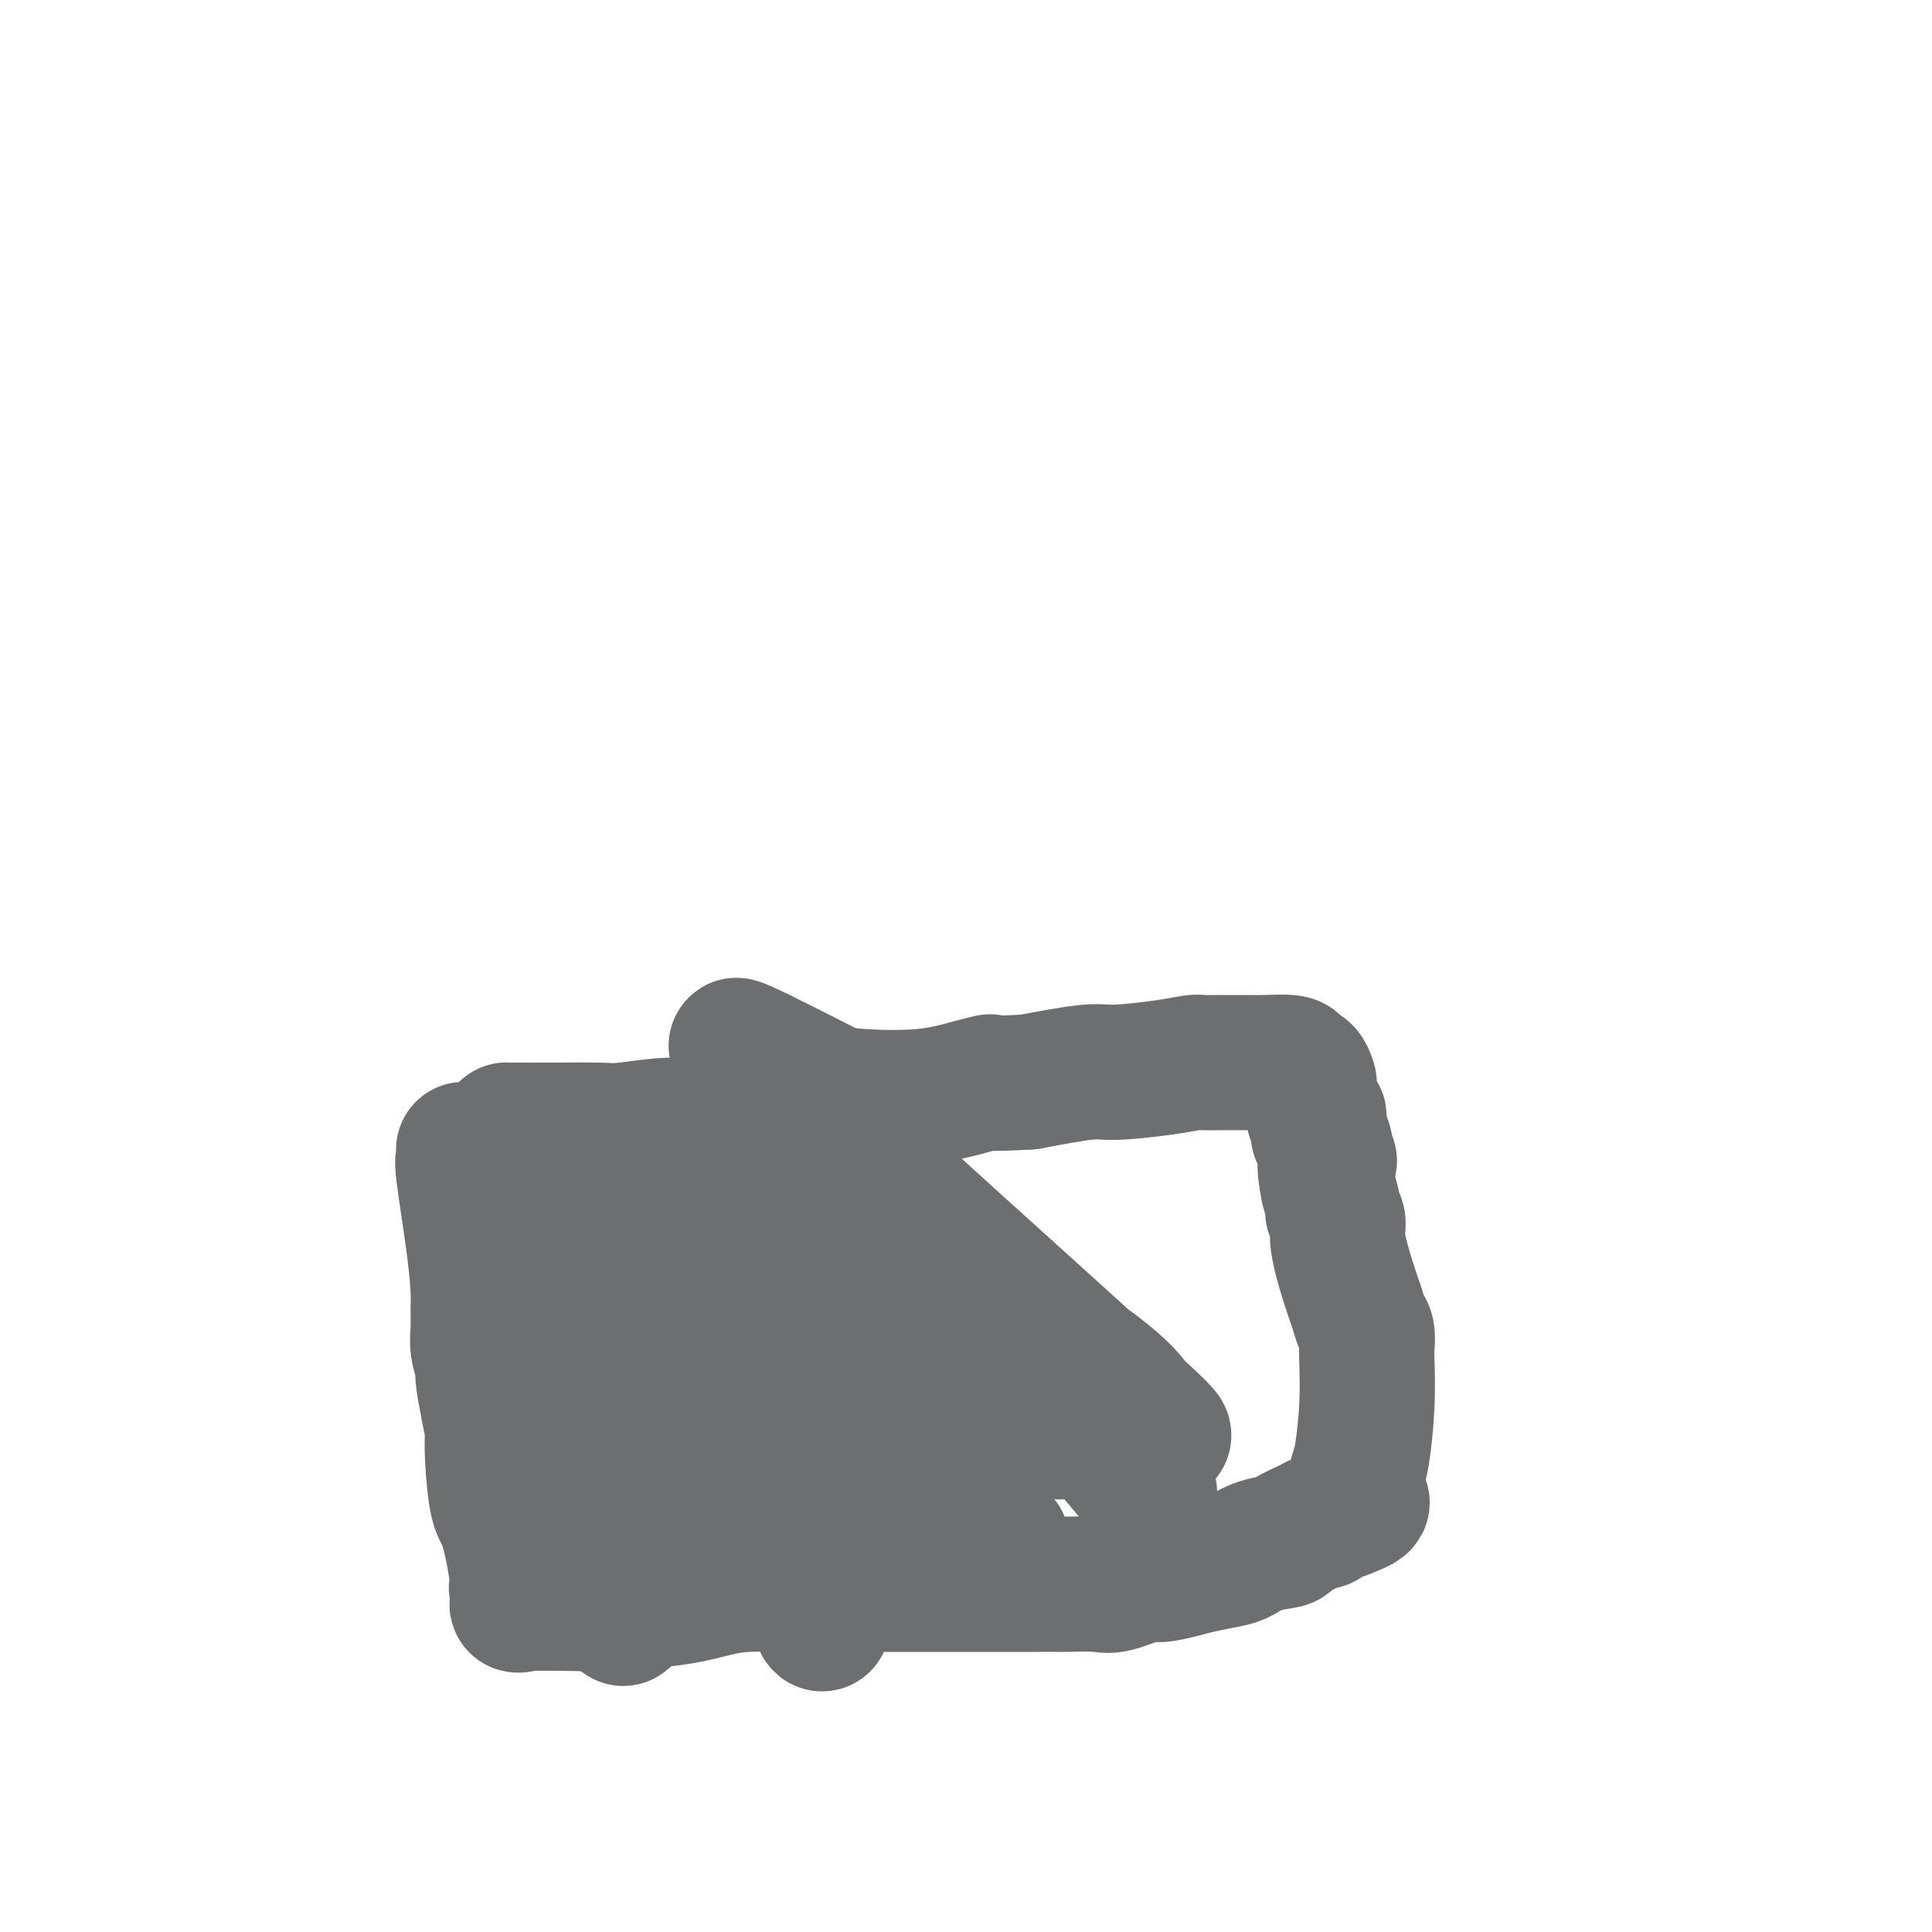 <svg viewBox='0 0 400 400' version='1.1' xmlns='http://www.w3.org/2000/svg' xmlns:xlink='http://www.w3.org/1999/xlink'><g fill='none' stroke='#6D6E70' stroke-width='28' stroke-linecap='round' stroke-linejoin='round'><path d='M96,238c0.053,0.856 0.105,1.712 0,2c-0.105,0.288 -0.368,0.009 0,3c0.368,2.991 1.365,9.254 2,14c0.635,4.746 0.906,7.976 1,10c0.094,2.024 0.010,2.843 0,4c-0.010,1.157 0.053,2.653 0,4c-0.053,1.347 -0.221,2.544 0,4c0.221,1.456 0.830,3.172 1,4c0.170,0.828 -0.099,0.768 0,2c0.099,1.232 0.565,3.755 1,6c0.435,2.245 0.840,4.211 1,5c0.160,0.789 0.075,0.401 0,1c-0.075,0.599 -0.141,2.186 0,5c0.141,2.814 0.489,6.856 1,9c0.511,2.144 1.185,2.389 2,5c0.815,2.611 1.771,7.589 2,10c0.229,2.411 -0.268,2.254 0,3c0.268,0.746 1.303,2.393 1,3c-0.303,0.607 -1.944,0.173 0,0c1.944,-0.173 7.472,-0.087 13,0'/><path d='M121,332c5.337,-0.121 12.179,-0.425 17,-1c4.821,-0.575 7.621,-1.422 10,-2c2.379,-0.578 4.339,-0.887 7,-1c2.661,-0.113 6.025,-0.030 9,0c2.975,0.030 5.562,0.008 7,0c1.438,-0.008 1.726,-0.002 4,0c2.274,0.002 6.535,0.001 11,0c4.465,-0.001 9.136,-0.000 12,0c2.864,0.000 3.922,-0.000 6,0c2.078,0.000 5.176,0.000 7,0c1.824,-0.000 2.376,-0.001 3,0c0.624,0.001 1.322,0.002 2,0c0.678,-0.002 1.337,-0.008 2,0c0.663,0.008 1.330,0.031 3,0c1.670,-0.031 4.344,-0.116 6,0c1.656,0.116 2.293,0.435 4,0c1.707,-0.435 4.484,-1.622 6,-2c1.516,-0.378 1.770,0.054 3,0c1.230,-0.054 3.436,-0.596 5,-1c1.564,-0.404 2.487,-0.672 4,-1c1.513,-0.328 3.617,-0.717 5,-1c1.383,-0.283 2.044,-0.461 3,-1c0.956,-0.539 2.206,-1.441 4,-2c1.794,-0.559 4.130,-0.776 5,-1c0.870,-0.224 0.272,-0.455 1,-1c0.728,-0.545 2.780,-1.404 4,-2c1.220,-0.596 1.606,-0.931 2,-1c0.394,-0.069 0.796,0.126 1,0c0.204,-0.126 0.209,-0.572 1,-1c0.791,-0.428 2.369,-0.836 3,-1c0.631,-0.164 0.316,-0.082 0,0'/><path d='M278,313c7.438,-2.713 2.532,-1.994 1,-2c-1.532,-0.006 0.310,-0.737 1,-1c0.690,-0.263 0.227,-0.057 0,0c-0.227,0.057 -0.218,-0.033 0,-1c0.218,-0.967 0.647,-2.810 1,-4c0.353,-1.190 0.631,-1.726 1,-4c0.369,-2.274 0.828,-6.285 1,-10c0.172,-3.715 0.058,-7.132 0,-9c-0.058,-1.868 -0.059,-2.187 0,-3c0.059,-0.813 0.180,-2.122 0,-3c-0.180,-0.878 -0.660,-1.327 -1,-2c-0.340,-0.673 -0.540,-1.571 -1,-3c-0.460,-1.429 -1.180,-3.389 -2,-6c-0.820,-2.611 -1.739,-5.874 -2,-8c-0.261,-2.126 0.136,-3.116 0,-4c-0.136,-0.884 -0.806,-1.661 -1,-2c-0.194,-0.339 0.087,-0.240 0,-1c-0.087,-0.760 -0.544,-2.380 -1,-4'/><path d='M275,246c-1.249,-6.063 -0.373,-6.220 0,-6c0.373,0.220 0.243,0.816 0,0c-0.243,-0.816 -0.600,-3.046 -1,-4c-0.400,-0.954 -0.843,-0.632 -1,-1c-0.157,-0.368 -0.027,-1.426 0,-2c0.027,-0.574 -0.049,-0.664 0,-1c0.049,-0.336 0.223,-0.917 0,-1c-0.223,-0.083 -0.844,0.334 -1,0c-0.156,-0.334 0.154,-1.417 0,-2c-0.154,-0.583 -0.773,-0.666 -1,-1c-0.227,-0.334 -0.064,-0.920 0,-1c0.064,-0.080 0.027,0.347 0,0c-0.027,-0.347 -0.045,-1.466 0,-2c0.045,-0.534 0.152,-0.482 0,-1c-0.152,-0.518 -0.563,-1.606 -1,-2c-0.437,-0.394 -0.901,-0.095 -1,0c-0.099,0.095 0.168,-0.013 0,0c-0.168,0.013 -0.770,0.147 -1,0c-0.230,-0.147 -0.087,-0.575 0,-1c0.087,-0.425 0.118,-0.846 -1,-1c-1.118,-0.154 -3.386,-0.042 -5,0c-1.614,0.042 -2.576,0.014 -4,0c-1.424,-0.014 -3.312,-0.014 -5,0c-1.688,0.014 -3.176,0.041 -4,0c-0.824,-0.041 -0.983,-0.149 -2,0c-1.017,0.149 -2.891,0.555 -6,1c-3.109,0.445 -7.452,0.927 -10,1c-2.548,0.073 -3.299,-0.265 -6,0c-2.701,0.265 -7.350,1.132 -12,2'/><path d='M213,224c-10.035,0.590 -8.123,0.064 -8,0c0.123,-0.064 -1.544,0.332 -4,1c-2.456,0.668 -5.702,1.607 -10,2c-4.298,0.393 -9.649,0.239 -13,0c-3.351,-0.239 -4.702,-0.562 -8,0c-3.298,0.562 -8.543,2.011 -13,3c-4.457,0.989 -8.125,1.519 -10,2c-1.875,0.481 -1.956,0.914 -3,1c-1.044,0.086 -3.050,-0.173 -6,0c-2.950,0.173 -6.842,0.778 -9,1c-2.158,0.222 -2.581,0.059 -5,0c-2.419,-0.059 -6.834,-0.016 -10,0c-3.166,0.016 -5.084,0.003 -6,0c-0.916,-0.003 -0.831,0.002 -1,0c-0.169,-0.002 -0.594,-0.013 -1,0c-0.406,0.013 -0.794,0.051 -1,0c-0.206,-0.051 -0.231,-0.189 0,1c0.231,1.189 0.716,3.705 1,5c0.284,1.295 0.367,1.370 1,4c0.633,2.630 1.817,7.815 3,13'/><path d='M110,257c0.912,4.254 0.691,3.388 1,4c0.309,0.612 1.147,2.701 2,5c0.853,2.299 1.721,4.809 2,6c0.279,1.191 -0.031,1.064 0,3c0.031,1.936 0.404,5.936 1,9c0.596,3.064 1.414,5.194 2,7c0.586,1.806 0.939,3.290 1,4c0.061,0.710 -0.168,0.648 0,1c0.168,0.352 0.735,1.118 2,4c1.265,2.882 3.229,7.879 4,11c0.771,3.121 0.350,4.367 1,8c0.650,3.633 2.372,9.655 3,12c0.628,2.345 0.163,1.014 0,1c-0.163,-0.014 -0.023,1.289 0,2c0.023,0.711 -0.070,0.829 0,1c0.070,0.171 0.303,0.394 0,-4c-0.303,-4.394 -1.142,-13.405 -2,-21c-0.858,-7.595 -1.735,-13.775 -2,-17c-0.265,-3.225 0.083,-3.497 0,-6c-0.083,-2.503 -0.597,-7.237 -1,-12c-0.403,-4.763 -0.696,-9.555 -1,-12c-0.304,-2.445 -0.620,-2.543 -1,-4c-0.380,-1.457 -0.823,-4.273 -1,-6c-0.177,-1.727 -0.089,-2.363 0,-3'/><path d='M121,250c-1.460,-13.272 -1.110,-4.452 0,0c1.110,4.452 2.979,4.534 8,10c5.021,5.466 13.193,16.315 18,23c4.807,6.685 6.250,9.208 7,11c0.750,1.792 0.806,2.855 2,6c1.194,3.145 3.524,8.371 5,13c1.476,4.629 2.097,8.661 3,11c0.903,2.339 2.087,2.987 3,4c0.913,1.013 1.555,2.393 2,4c0.445,1.607 0.694,3.442 1,4c0.306,0.558 0.670,-0.162 0,-2c-0.670,-1.838 -2.375,-4.794 -4,-8c-1.625,-3.206 -3.170,-6.663 -7,-13c-3.830,-6.337 -9.946,-15.556 -13,-20c-3.054,-4.444 -3.044,-4.114 -4,-6c-0.956,-1.886 -2.876,-5.987 -4,-9c-1.124,-3.013 -1.453,-4.936 -2,-6c-0.547,-1.064 -1.312,-1.269 -2,-3c-0.688,-1.731 -1.298,-4.989 -2,-8c-0.702,-3.011 -1.498,-5.776 -2,-7c-0.502,-1.224 -0.712,-0.906 -1,-1c-0.288,-0.094 -0.654,-0.598 0,0c0.654,0.598 2.327,2.299 4,4'/><path d='M133,257c5.255,7.113 16.891,23.395 22,31c5.109,7.605 3.690,6.532 5,9c1.310,2.468 5.349,8.478 7,12c1.651,3.522 0.914,4.555 1,6c0.086,1.445 0.995,3.302 1,4c0.005,0.698 -0.894,0.236 -3,-1c-2.106,-1.236 -5.419,-3.246 -8,-5c-2.581,-1.754 -4.431,-3.252 -8,-7c-3.569,-3.748 -8.859,-9.745 -11,-13c-2.141,-3.255 -1.134,-3.768 -1,-5c0.134,-1.232 -0.607,-3.184 0,-5c0.607,-1.816 2.560,-3.496 3,-4c0.440,-0.504 -0.635,0.166 0,0c0.635,-0.166 2.979,-1.170 8,0c5.021,1.170 12.717,4.513 20,9c7.283,4.487 14.151,10.116 18,13c3.849,2.884 4.680,3.021 7,5c2.320,1.979 6.131,5.798 8,8c1.869,2.202 1.796,2.786 2,3c0.204,0.214 0.685,0.059 2,1c1.315,0.941 3.463,2.979 -3,-2c-6.463,-4.979 -21.535,-16.974 -30,-24c-8.465,-7.026 -10.321,-9.084 -15,-13c-4.679,-3.916 -12.182,-9.689 -16,-13c-3.818,-3.311 -3.951,-4.161 -4,-5c-0.049,-0.839 -0.014,-1.668 0,-2c0.014,-0.332 0.007,-0.166 0,0'/><path d='M138,259c-2.378,-2.218 -6.323,-4.261 5,4c11.323,8.261 37.915,26.828 48,34c10.085,7.172 3.664,2.949 2,2c-1.664,-0.949 1.428,1.378 2,2c0.572,0.622 -1.376,-0.459 -4,-3c-2.624,-2.541 -5.922,-6.541 -10,-11c-4.078,-4.459 -8.935,-9.379 -14,-15c-5.065,-5.621 -10.339,-11.945 -13,-15c-2.661,-3.055 -2.710,-2.840 -3,-3c-0.290,-0.160 -0.821,-0.694 0,-1c0.821,-0.306 2.995,-0.385 13,5c10.005,5.385 27.843,16.234 36,21c8.157,4.766 6.634,3.447 8,5c1.366,1.553 5.620,5.976 8,8c2.380,2.024 2.887,1.647 3,2c0.113,0.353 -0.167,1.435 0,2c0.167,0.565 0.780,0.612 0,0c-0.780,-0.612 -2.953,-1.884 -6,-4c-3.047,-2.116 -6.968,-5.075 -13,-10c-6.032,-4.925 -14.173,-11.815 -18,-15c-3.827,-3.185 -3.338,-2.665 -4,-3c-0.662,-0.335 -2.475,-1.524 -3,-2c-0.525,-0.476 0.237,-0.238 1,0'/><path d='M176,262c1.940,-0.412 28.291,14.556 41,23c12.709,8.444 11.777,10.362 13,13c1.223,2.638 4.602,5.997 6,8c1.398,2.003 0.815,2.652 1,3c0.185,0.348 1.137,0.395 1,0c-0.137,-0.395 -1.363,-1.231 -3,-3c-1.637,-1.769 -3.686,-4.471 -6,-7c-2.314,-2.529 -4.893,-4.884 -10,-10c-5.107,-5.116 -12.742,-12.993 -17,-17c-4.258,-4.007 -5.140,-4.145 -7,-6c-1.860,-1.855 -4.697,-5.426 -6,-7c-1.303,-1.574 -1.072,-1.152 -1,-1c0.072,0.152 -0.016,0.033 0,0c0.016,-0.033 0.136,0.021 0,0c-0.136,-0.021 -0.526,-0.116 6,4c6.526,4.116 19.969,12.443 28,18c8.031,5.557 10.651,8.344 12,10c1.349,1.656 1.428,2.180 2,3c0.572,0.820 1.637,1.937 3,3c1.363,1.063 3.025,2.074 1,0c-2.025,-2.074 -7.736,-7.232 -13,-12c-5.264,-4.768 -10.082,-9.146 -21,-19c-10.918,-9.854 -27.937,-25.185 -37,-34c-9.063,-8.815 -10.172,-11.115 -11,-12c-0.828,-0.885 -1.377,-0.354 -3,-1c-1.623,-0.646 -4.321,-2.470 -1,-1c3.321,1.470 12.660,6.235 22,11'/></g>
</svg>